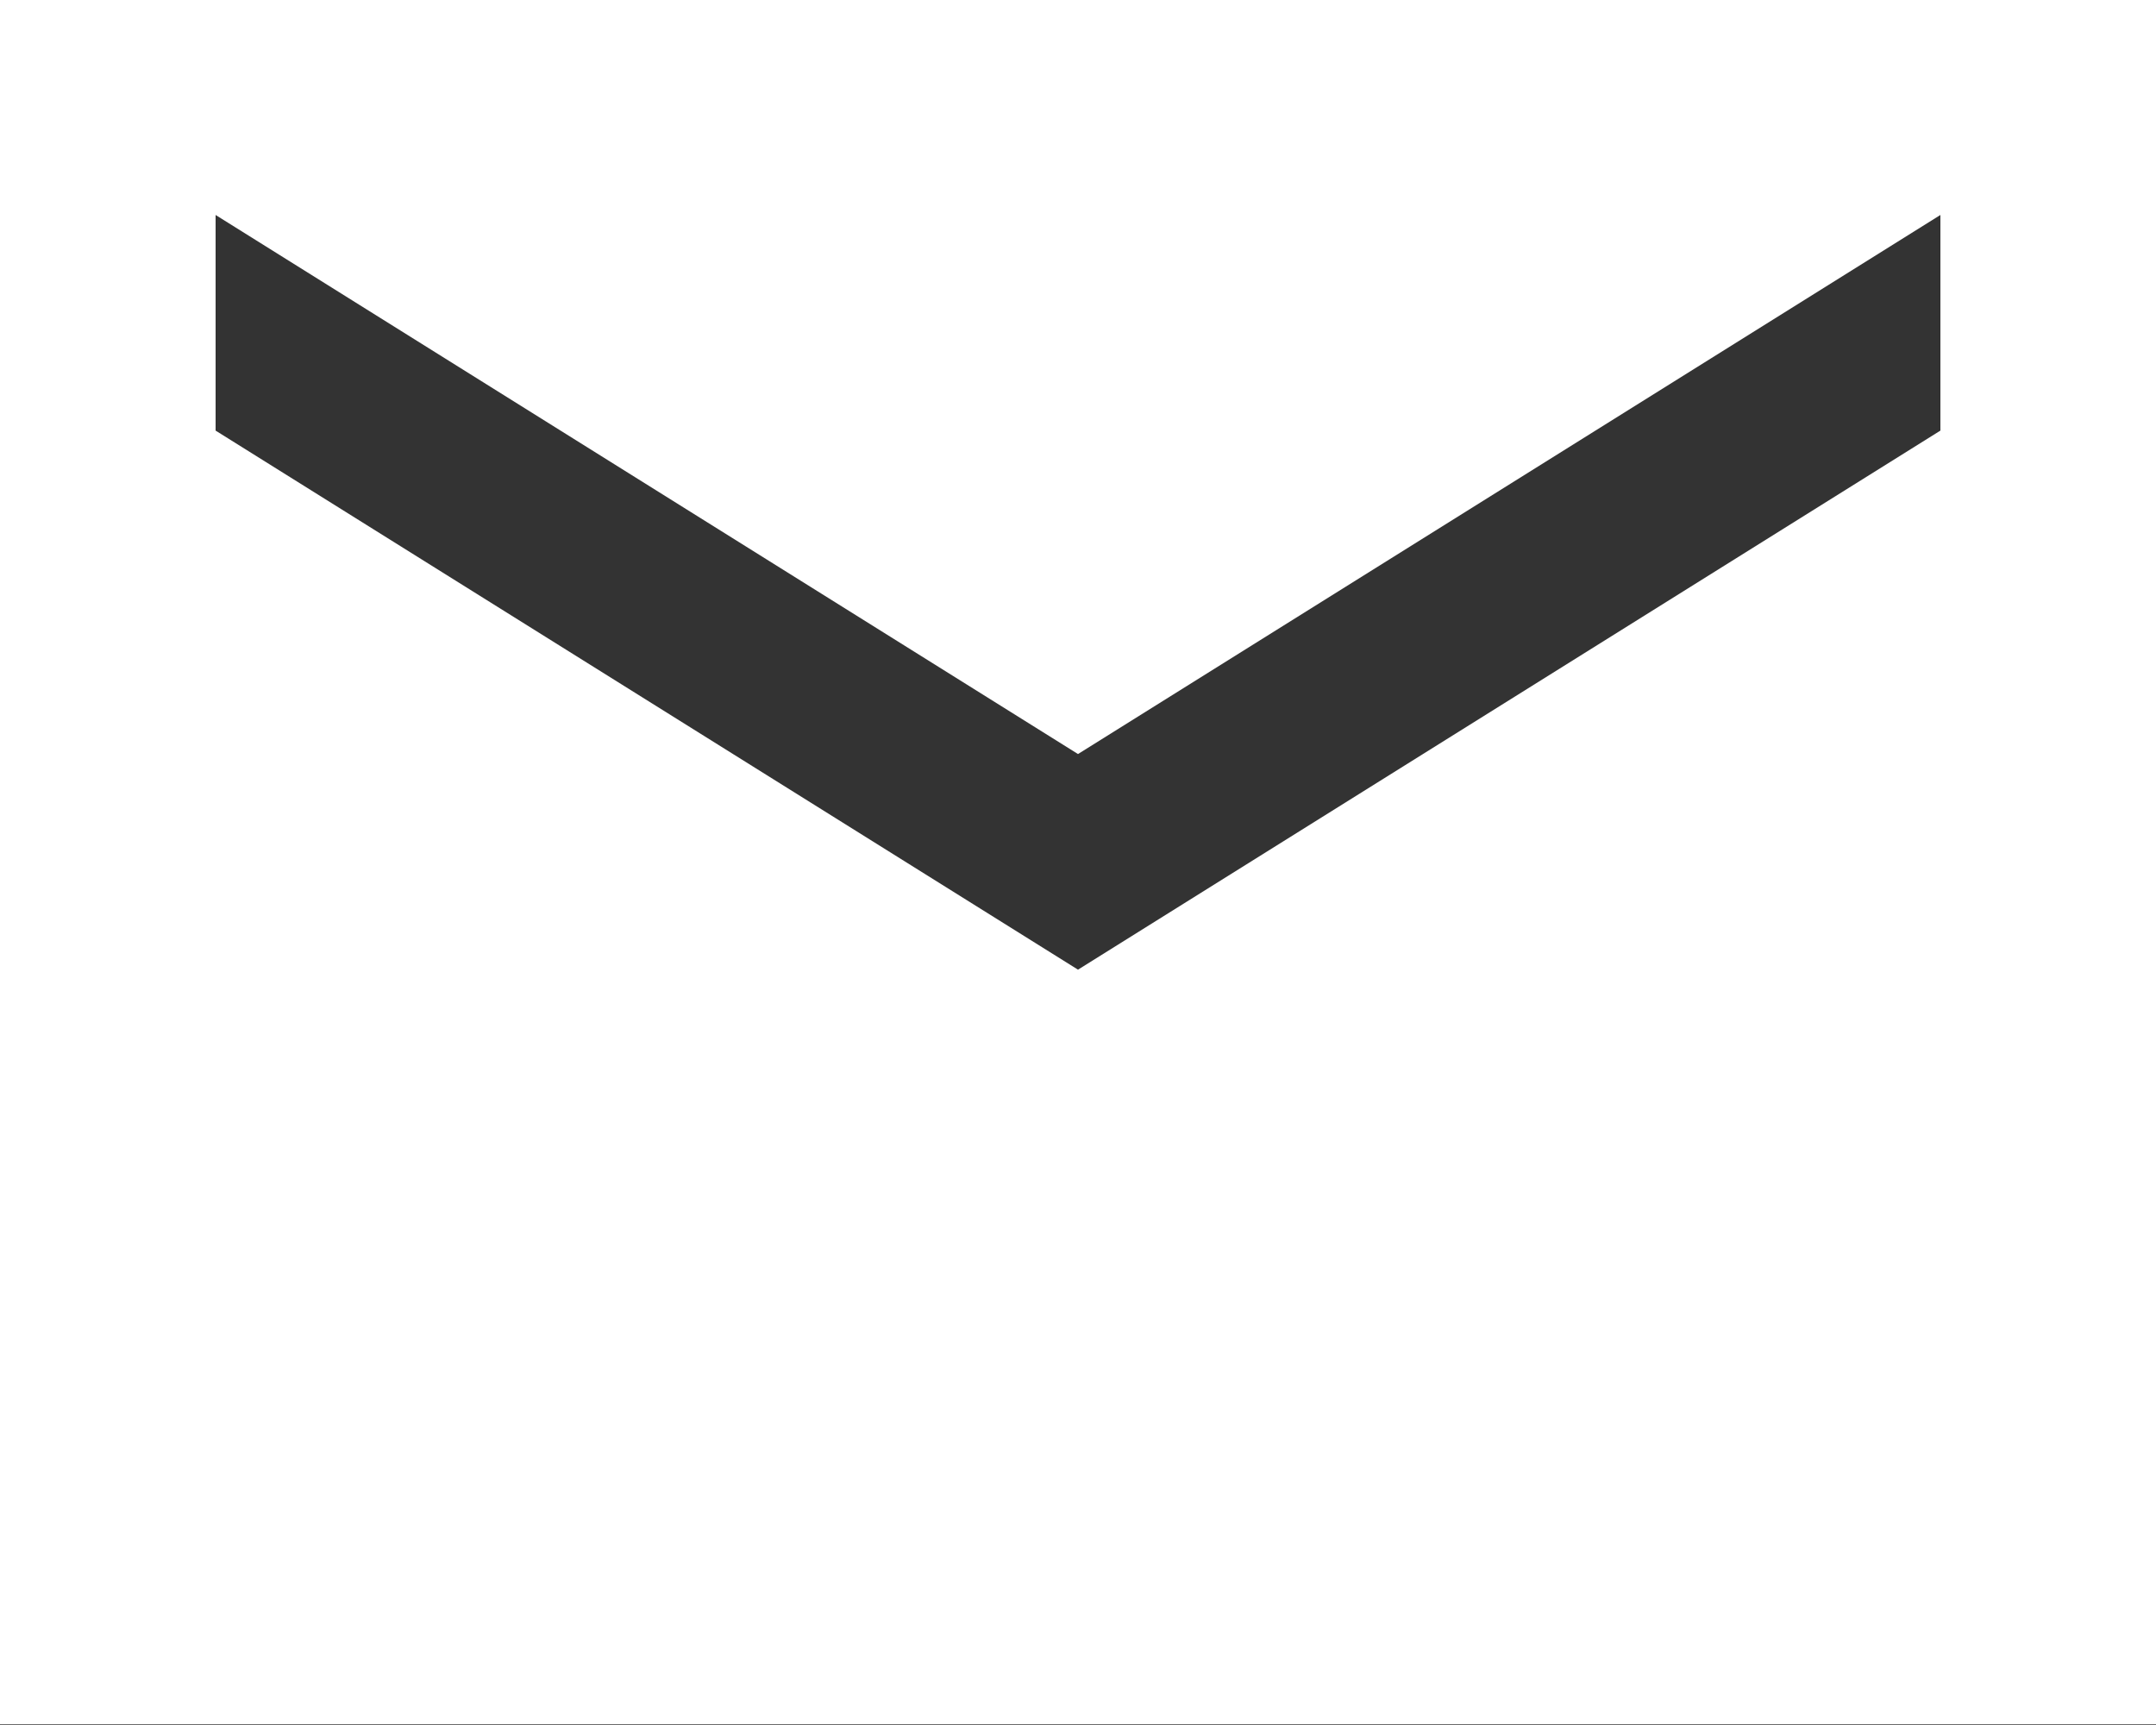 <svg width="20" height="16" viewBox="0 0 20 16" fill="none" xmlns="http://www.w3.org/2000/svg">
<rect x="0" y="0" width="20" height="16" fill="#333333" stroke="none"/>
<path d="M20 -0.006H0V15.994H20V-0.006ZM18 3.994L10 8.994L2 3.994V1.994L10 6.994L18 1.994V3.994Z" fill="white"/>
</svg>
